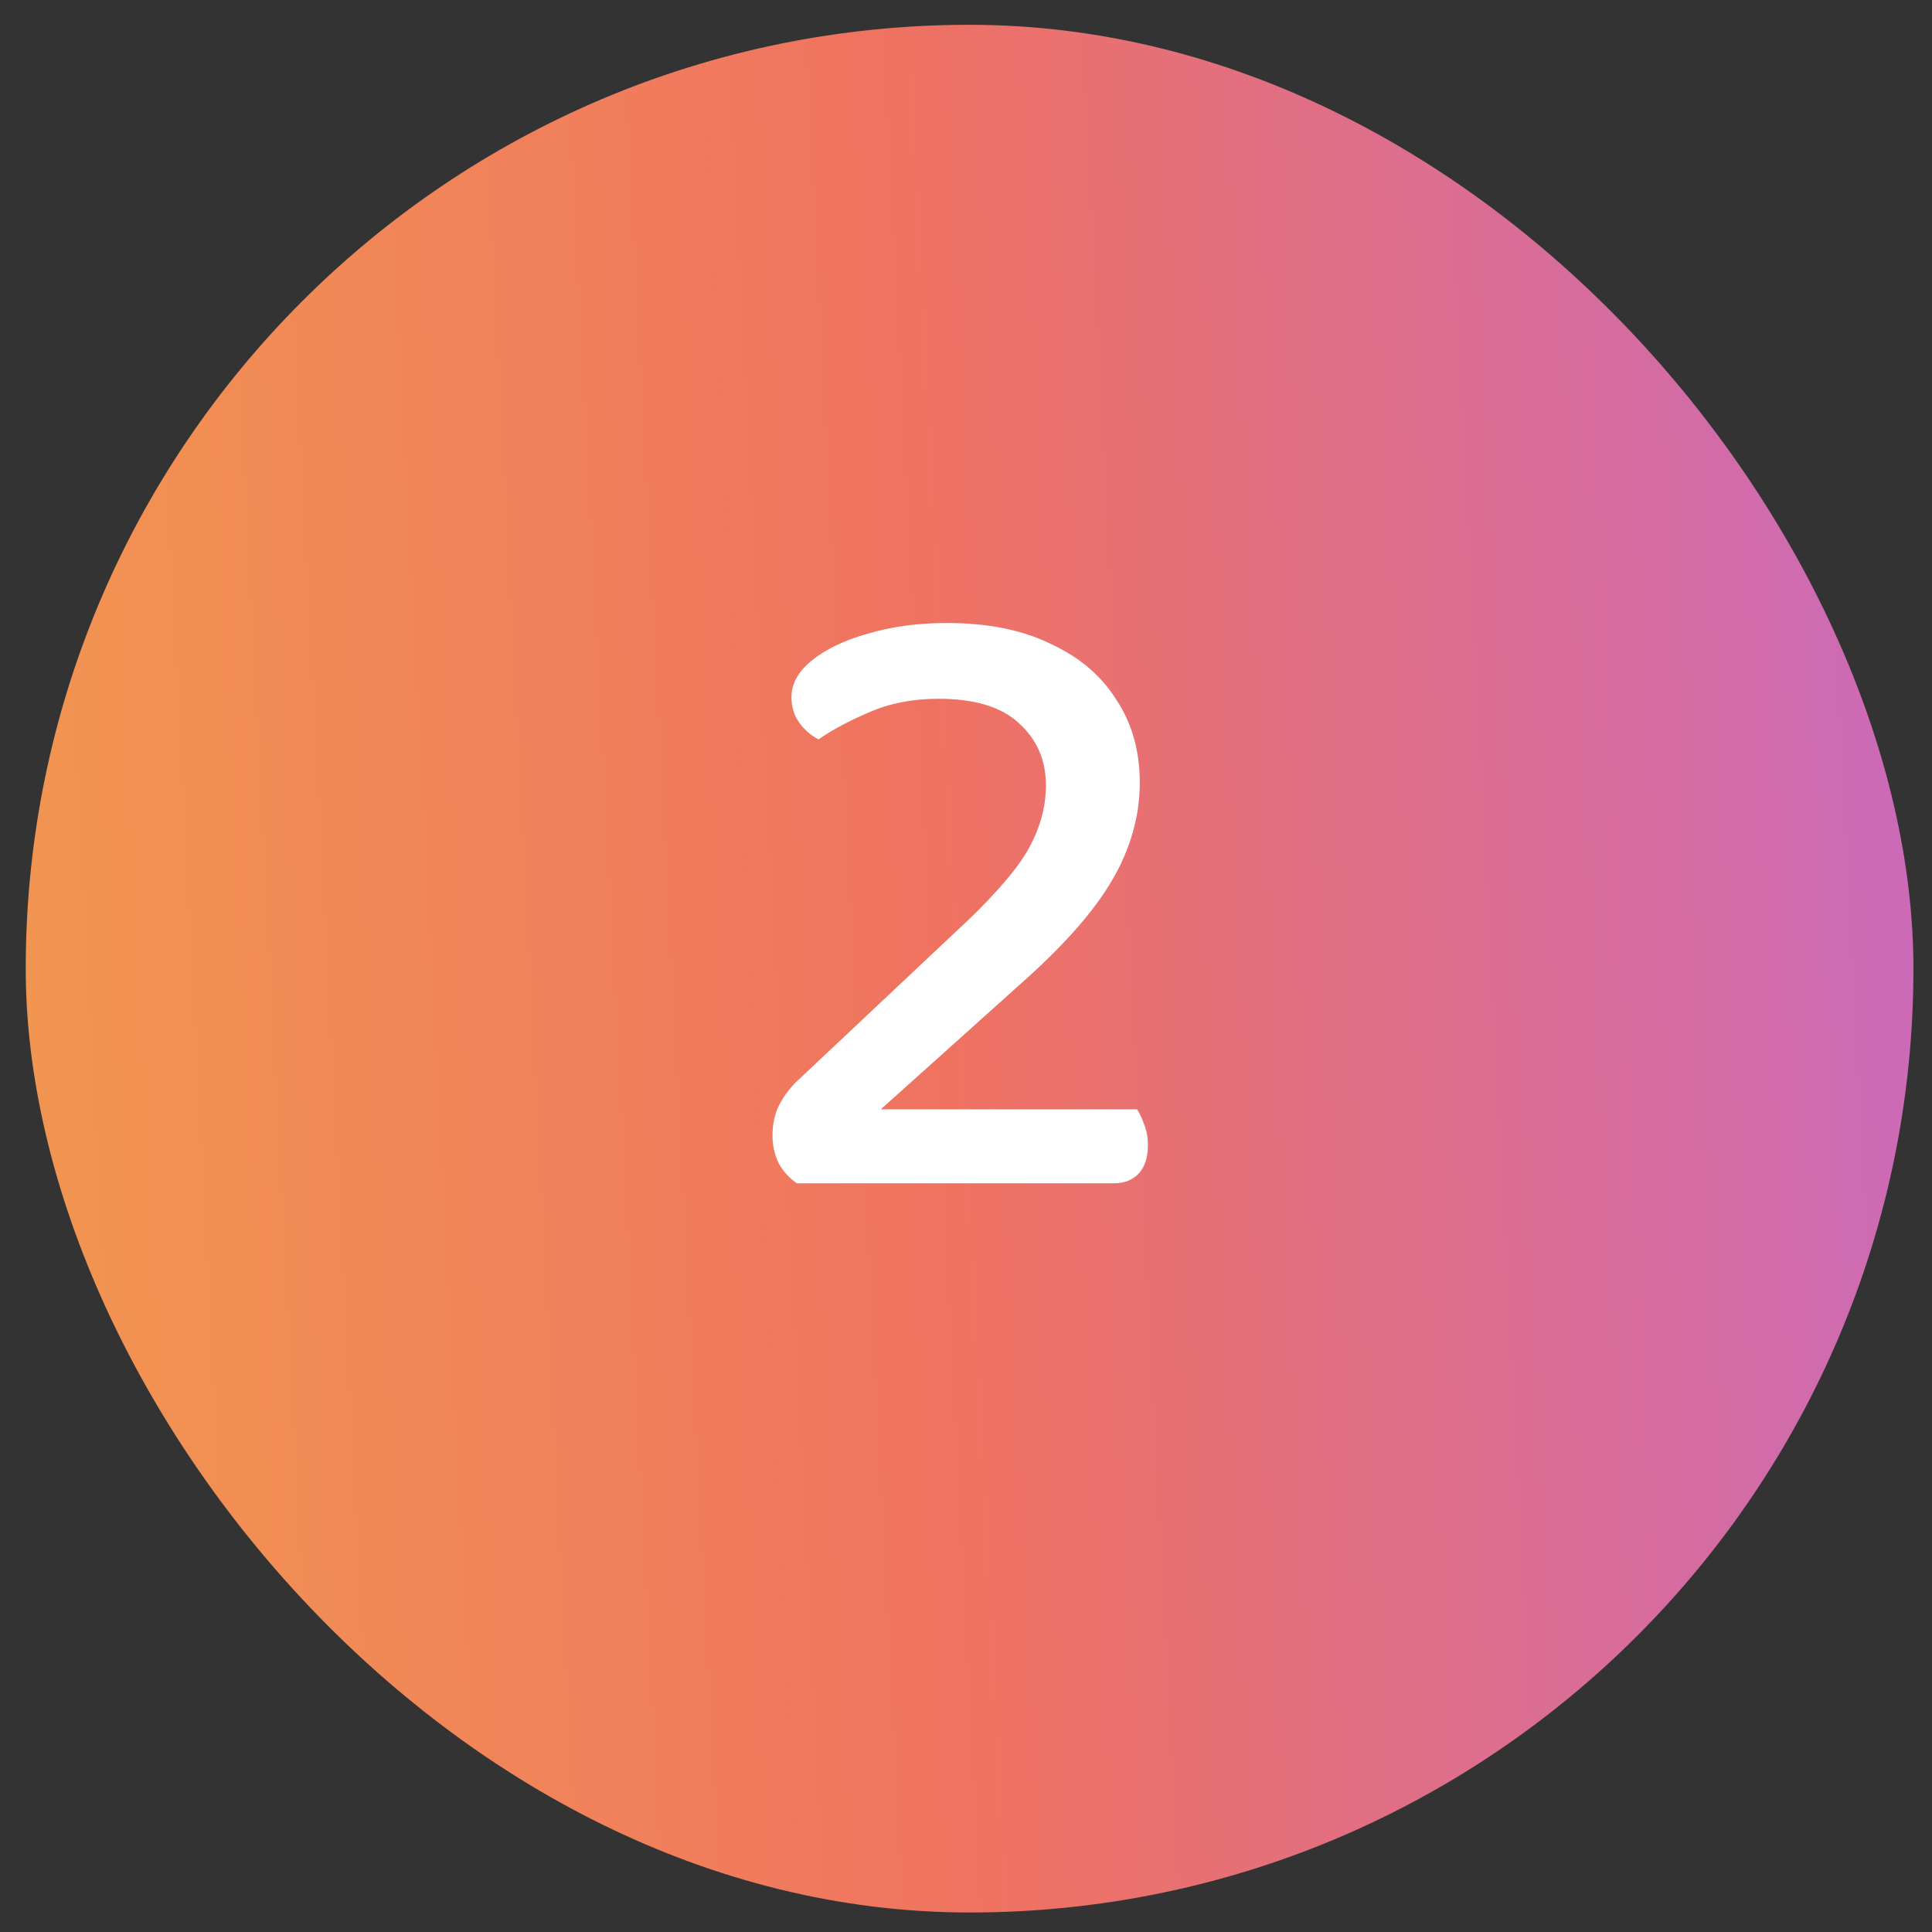 <svg width="54" height="54" viewBox="0 0 54 54" fill="none" xmlns="http://www.w3.org/2000/svg">
<rect x="0" y="0" width="54" height="54" fill="#333333" stroke="none"/>
<rect x="0.719" y="0.693" width="52.762" height="52.762" rx="26.381" fill="url(#paint0_linear_133_2024)"/>
<path d="M22.122 19.481C22.122 19.111 22.307 18.775 22.677 18.472C23.064 18.153 23.585 17.901 24.24 17.716C24.913 17.514 25.653 17.413 26.46 17.413C27.603 17.413 28.57 17.606 29.36 17.993C30.167 18.363 30.781 18.884 31.201 19.557C31.638 20.212 31.857 20.986 31.857 21.877C31.857 22.802 31.605 23.701 31.1 24.575C30.596 25.45 29.747 26.416 28.553 27.476L24.619 31.006H31.781C31.848 31.107 31.916 31.25 31.983 31.435C32.05 31.603 32.084 31.797 32.084 32.015C32.084 32.368 31.991 32.637 31.806 32.822C31.638 32.99 31.411 33.074 31.125 33.074H22.273C22.055 32.923 21.887 32.738 21.769 32.52C21.651 32.284 21.592 32.023 21.592 31.738C21.592 31.401 21.66 31.107 21.794 30.855C21.929 30.603 22.105 30.376 22.324 30.174L26.611 26.139C27.62 25.214 28.309 24.449 28.679 23.844C29.049 23.222 29.234 22.591 29.234 21.953C29.234 21.246 28.982 20.666 28.477 20.212C27.99 19.758 27.242 19.531 26.233 19.531C25.51 19.531 24.863 19.657 24.291 19.91C23.736 20.145 23.265 20.397 22.879 20.666C22.677 20.565 22.5 20.414 22.349 20.212C22.198 20.011 22.122 19.767 22.122 19.481Z" fill="white"/>
<defs>
<linearGradient id="paint0_linear_133_2024" x1="-3.104" y1="56.393" x2="54.848" y2="53.38" gradientUnits="userSpaceOnUse">
<stop stop-color="#F39C4D"/>
<stop offset="0.535" stop-color="#EF7261"/>
<stop offset="1" stop-color="#CC6AB7"/>
</linearGradient>
</defs>
</svg>
